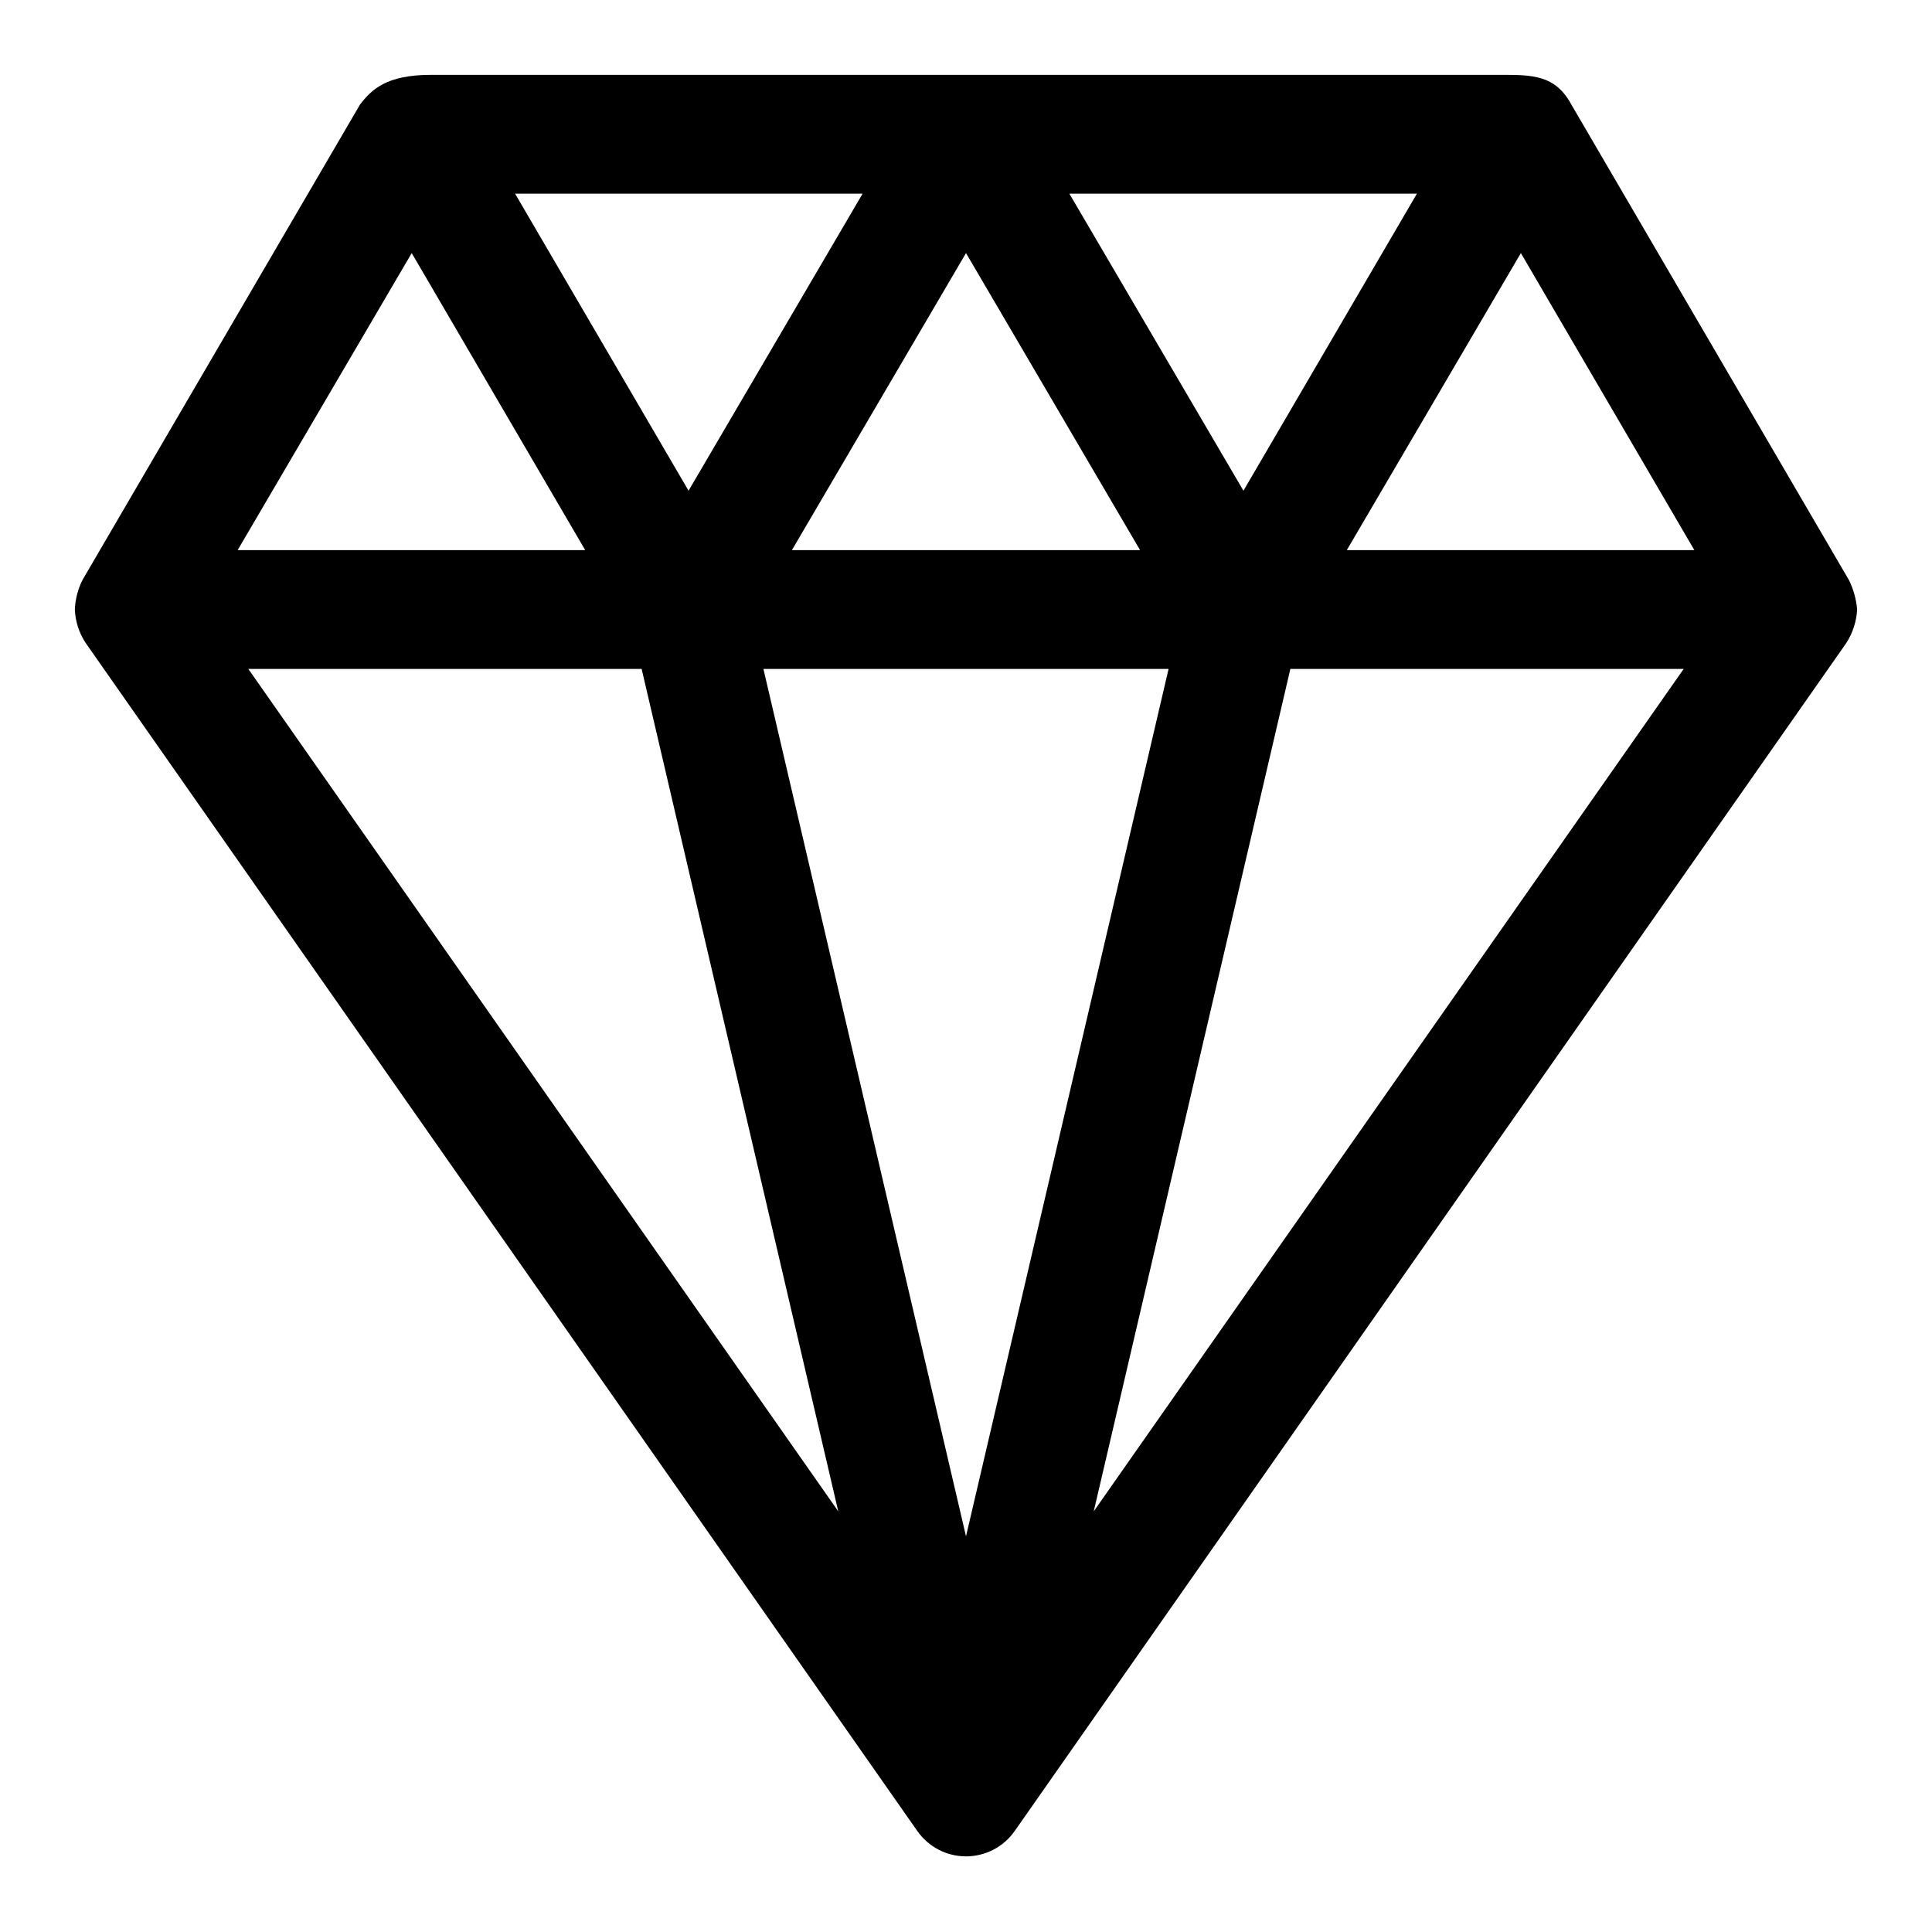 <?xml version="1.0" encoding="UTF-8"?>
<!-- Uploaded to: ICON Repo, www.iconrepo.com, Generator: ICON Repo Mixer Tools -->
<svg fill="#000000" width="800px" height="800px" version="1.1" viewBox="144 144 512 512" xmlns="http://www.w3.org/2000/svg">
 <path d="m633.95 297.66-73.523-125.95c-4.25-7.875-10.391-7.875-18.734-7.875h-283.39c-11.809 0-15.742 3.777-18.895 7.871l-73.523 125.95v0.004c-1.238 2.445-1.938 5.129-2.047 7.871 0.129 3.141 1.109 6.188 2.836 8.816l220.42 314.88v-0.004c2.941 4.219 7.766 6.734 12.91 6.734s9.965-2.516 12.91-6.734l220.42-314.88-0.004 0.004c1.68-2.648 2.656-5.684 2.836-8.816-0.242-2.738-0.988-5.406-2.207-7.871zm-233.95-86.594 46.129 78.719h-92.262zm-73.527 62.977-45.973-78.723h92.102zm100.92-78.719h92.102l-45.969 78.719zm26.293 125.95-53.684 229.86-53.688-229.86zm-87.535 223.25-156.34-223.25h104.23zm119.81-223.25h104.23l-156.34 223.25zm107.06-31.488h-92.102l46.129-78.719zm-339.91-78.719 45.973 78.719h-92.102z"/>
</svg>